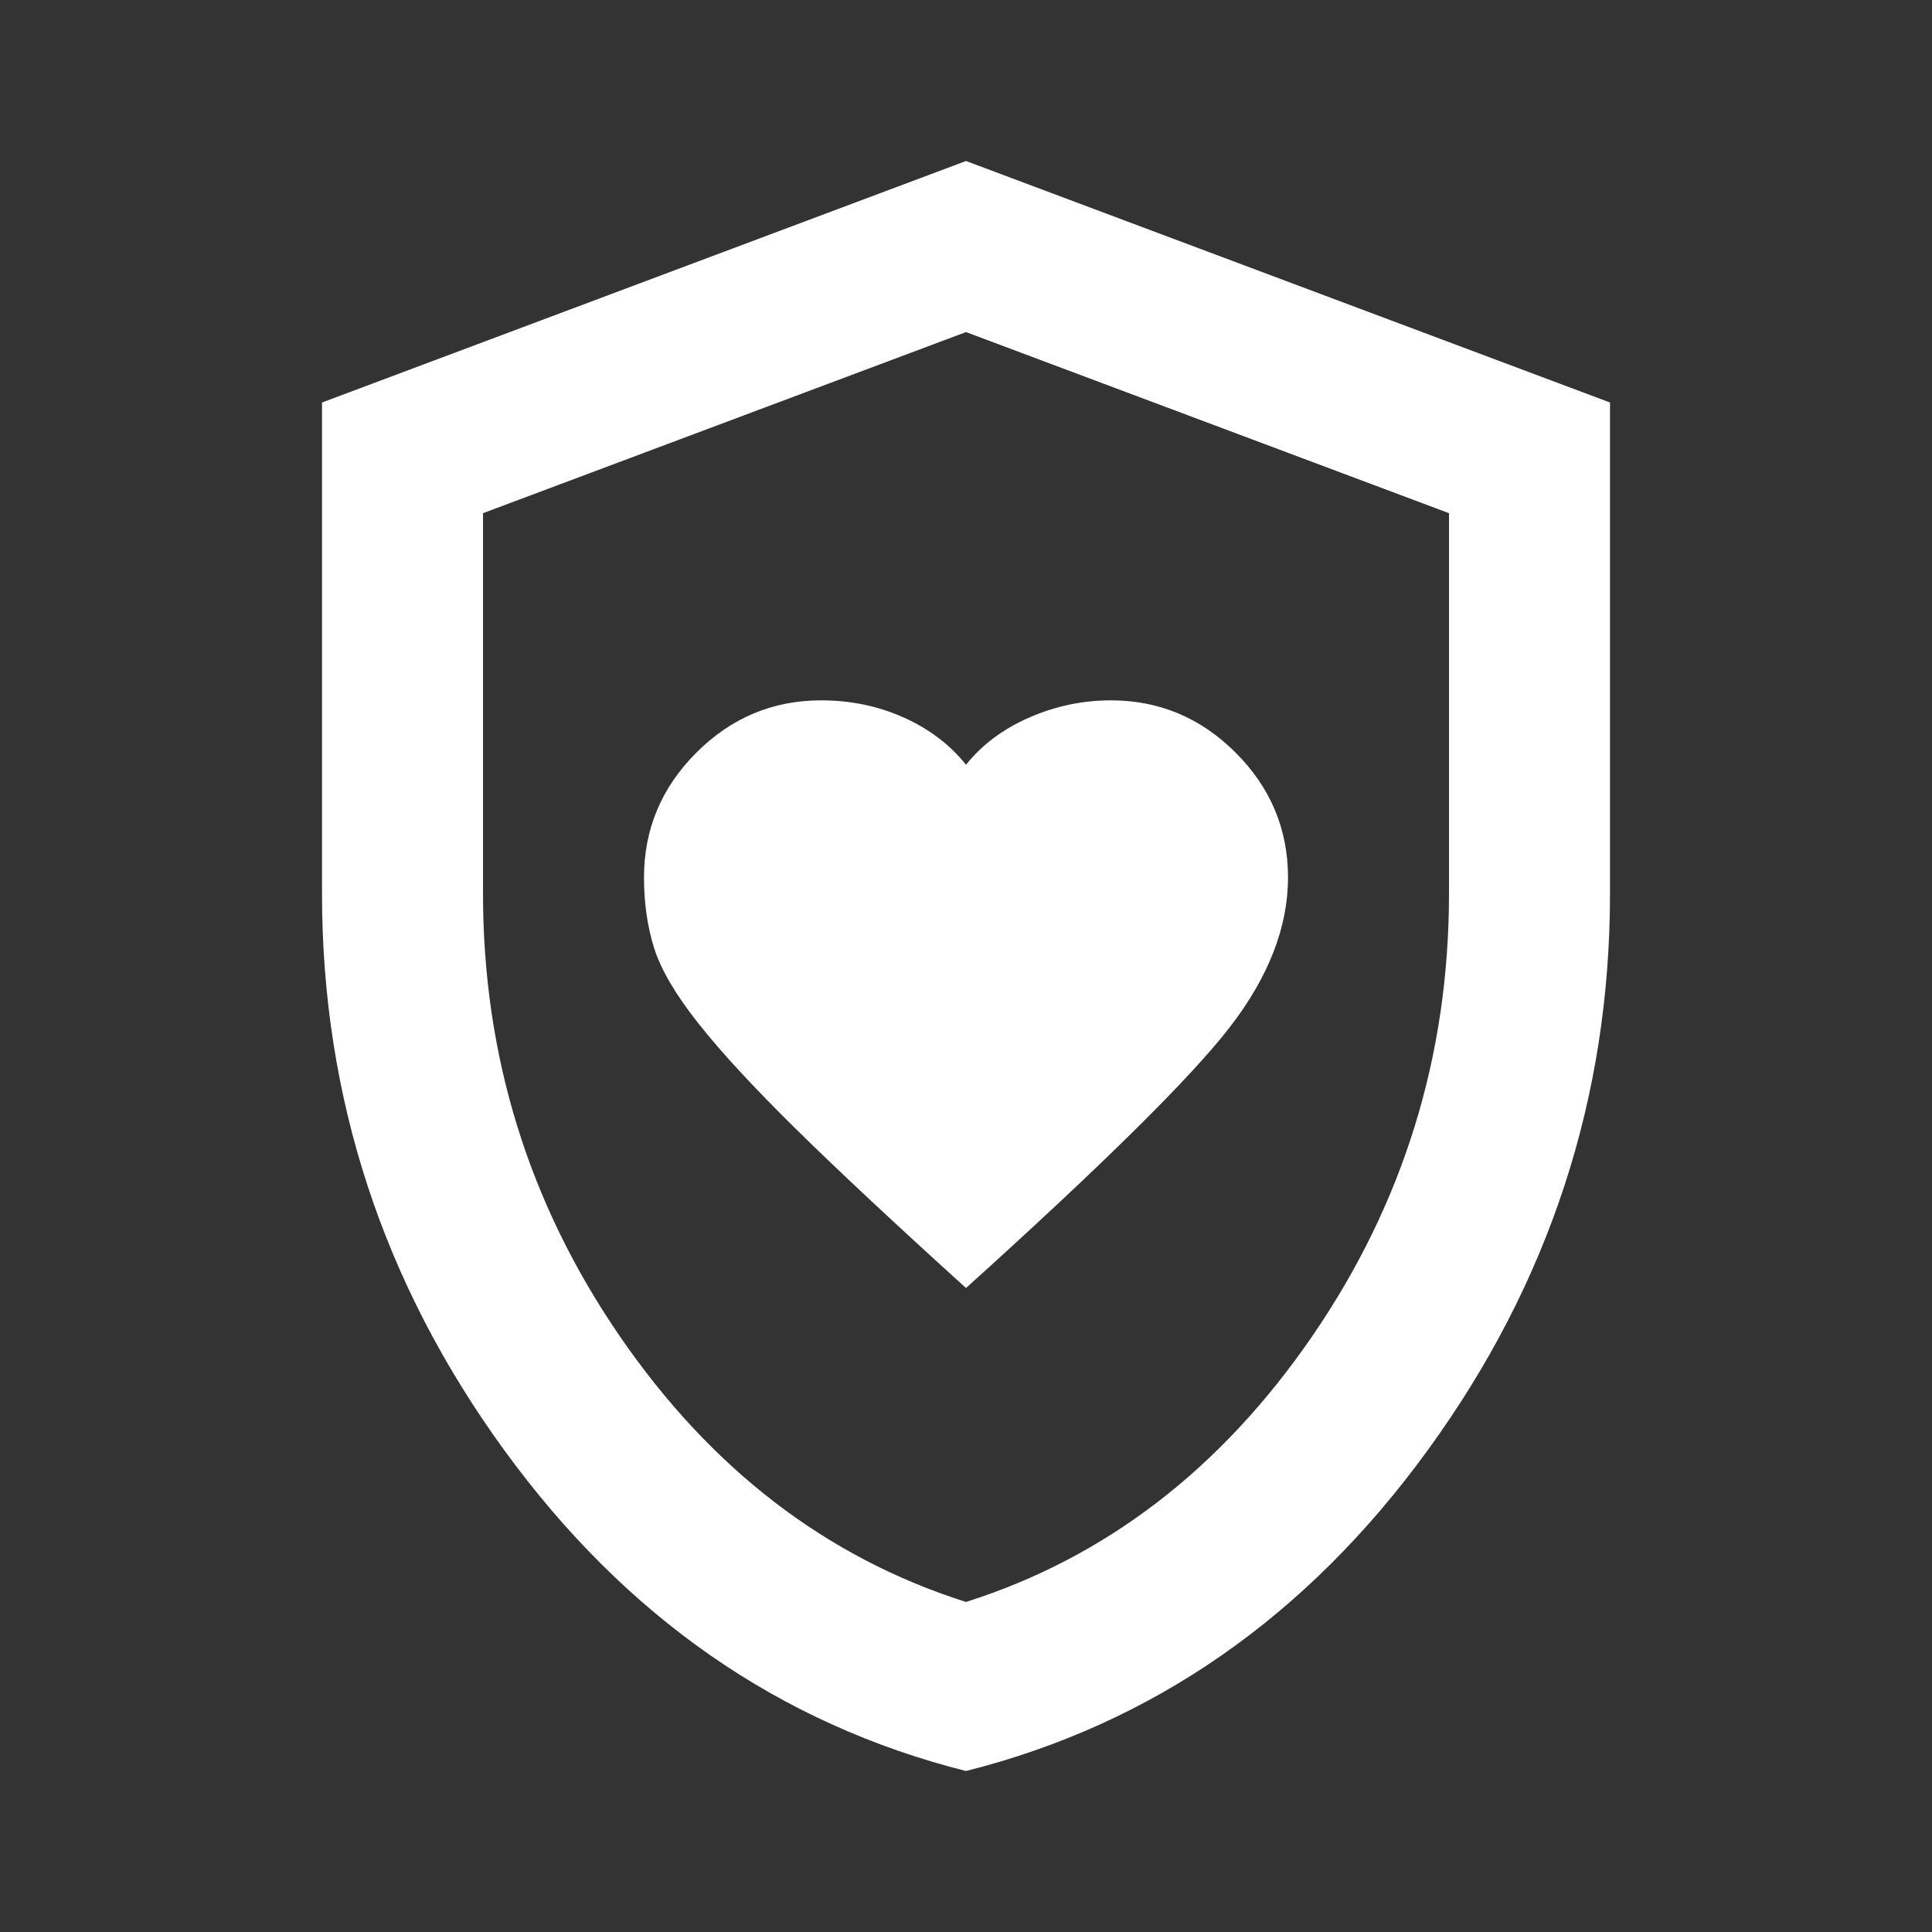 <svg width="110" height="110" viewBox="0 0 110 110" fill="none" xmlns="http://www.w3.org/2000/svg">
<rect x="0" y="0" width="110" height="110" fill="#333333" stroke="none"/>
<path d="M55 73.334C62.792 66.306 67.795 61.36 70.011 58.495C72.226 55.63 73.334 52.785 73.334 49.959C73.334 47.209 72.34 44.841 70.354 42.855C68.368 40.868 66 39.875 63.25 39.875C61.646 39.875 60.099 40.2 58.609 40.849C57.12 41.499 55.917 42.396 55 43.542C54.084 42.396 52.9 41.499 51.448 40.849C49.997 40.2 48.431 39.875 46.75 39.875C44 39.875 41.632 40.868 39.646 42.855C37.66 44.841 36.667 47.209 36.667 49.959C36.667 51.41 36.858 52.747 37.24 53.969C37.622 55.191 38.462 56.624 39.761 58.266C41.059 59.908 42.912 61.913 45.318 64.282C47.724 66.65 50.952 69.667 55 73.334ZM55 100.834C44.382 98.16 35.617 92.068 28.703 82.558C21.79 73.047 18.334 62.486 18.334 50.875V22.917L55 9.167L91.667 22.917V50.875C91.667 62.486 88.21 73.047 81.297 82.558C74.384 92.068 65.618 98.16 55 100.834ZM55 91.209C62.945 88.688 69.514 83.646 74.709 76.084C79.903 68.521 82.5 60.118 82.5 50.875V29.219L55 18.907L27.5 29.219V50.875C27.5 60.118 30.097 68.521 35.292 76.084C40.486 83.646 47.056 88.688 55 91.209Z" fill="white"/>
</svg>

